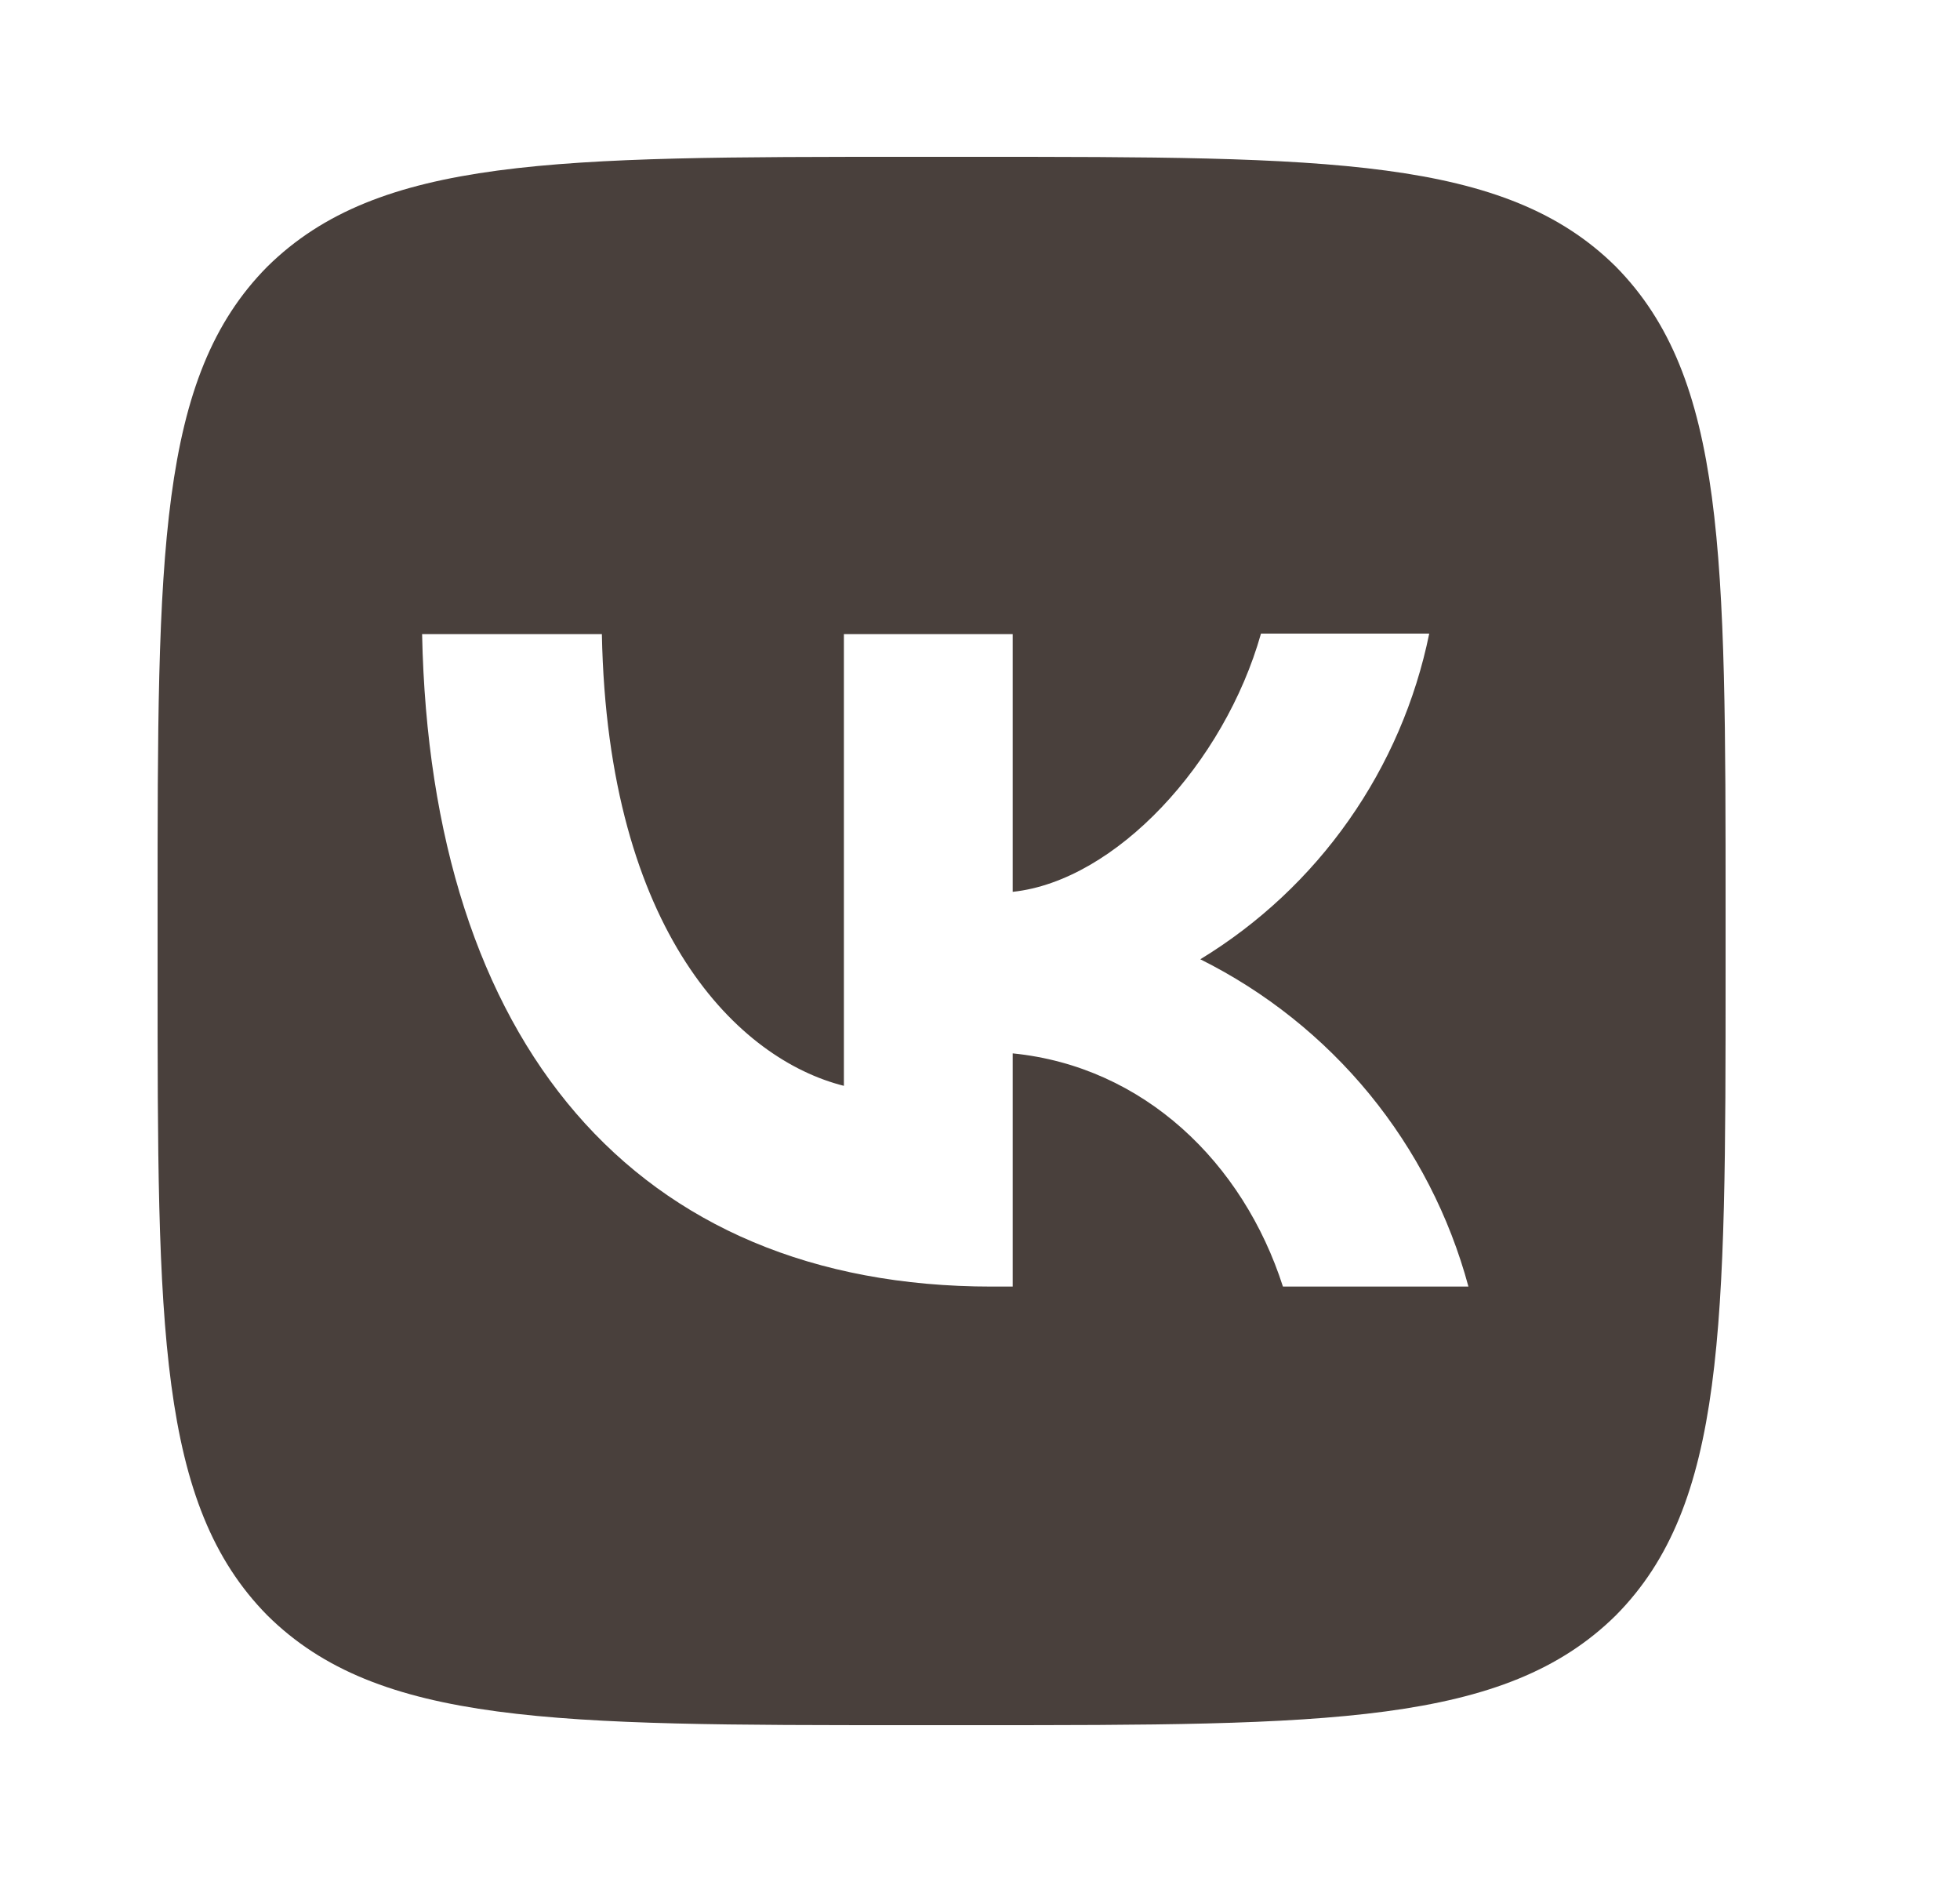 <?xml version="1.0" encoding="UTF-8"?> <svg xmlns="http://www.w3.org/2000/svg" width="25" height="24" viewBox="0 0 25 24" fill="none"> <path d="M3.41 3.4C2.01 4.813 2.01 7.073 2.01 11.6V12.4C2.01 16.92 2.01 19.18 3.41 20.6C4.824 22 7.084 22 11.61 22H12.41C16.93 22 19.19 22 20.61 20.6C22.01 19.187 22.01 16.927 22.01 12.4V11.6C22.01 7.08 22.01 4.82 20.61 3.4C19.197 2 16.937 2 12.41 2H11.61C7.09 2 4.83 2 3.41 3.4ZM5.384 8.087H7.677C7.75 11.9 9.43 13.513 10.764 13.847V8.087H12.917V11.373C14.23 11.233 15.617 9.733 16.084 8.08H18.23C18.055 8.936 17.706 9.746 17.203 10.461C16.701 11.176 16.056 11.779 15.31 12.233C16.143 12.648 16.878 13.234 17.468 13.953C18.057 14.673 18.488 15.509 18.73 16.407H16.364C15.857 14.827 14.59 13.6 12.917 13.433V16.407H12.65C8.09 16.407 5.49 13.287 5.384 8.087Z" fill="#49403C"></path> </svg> 